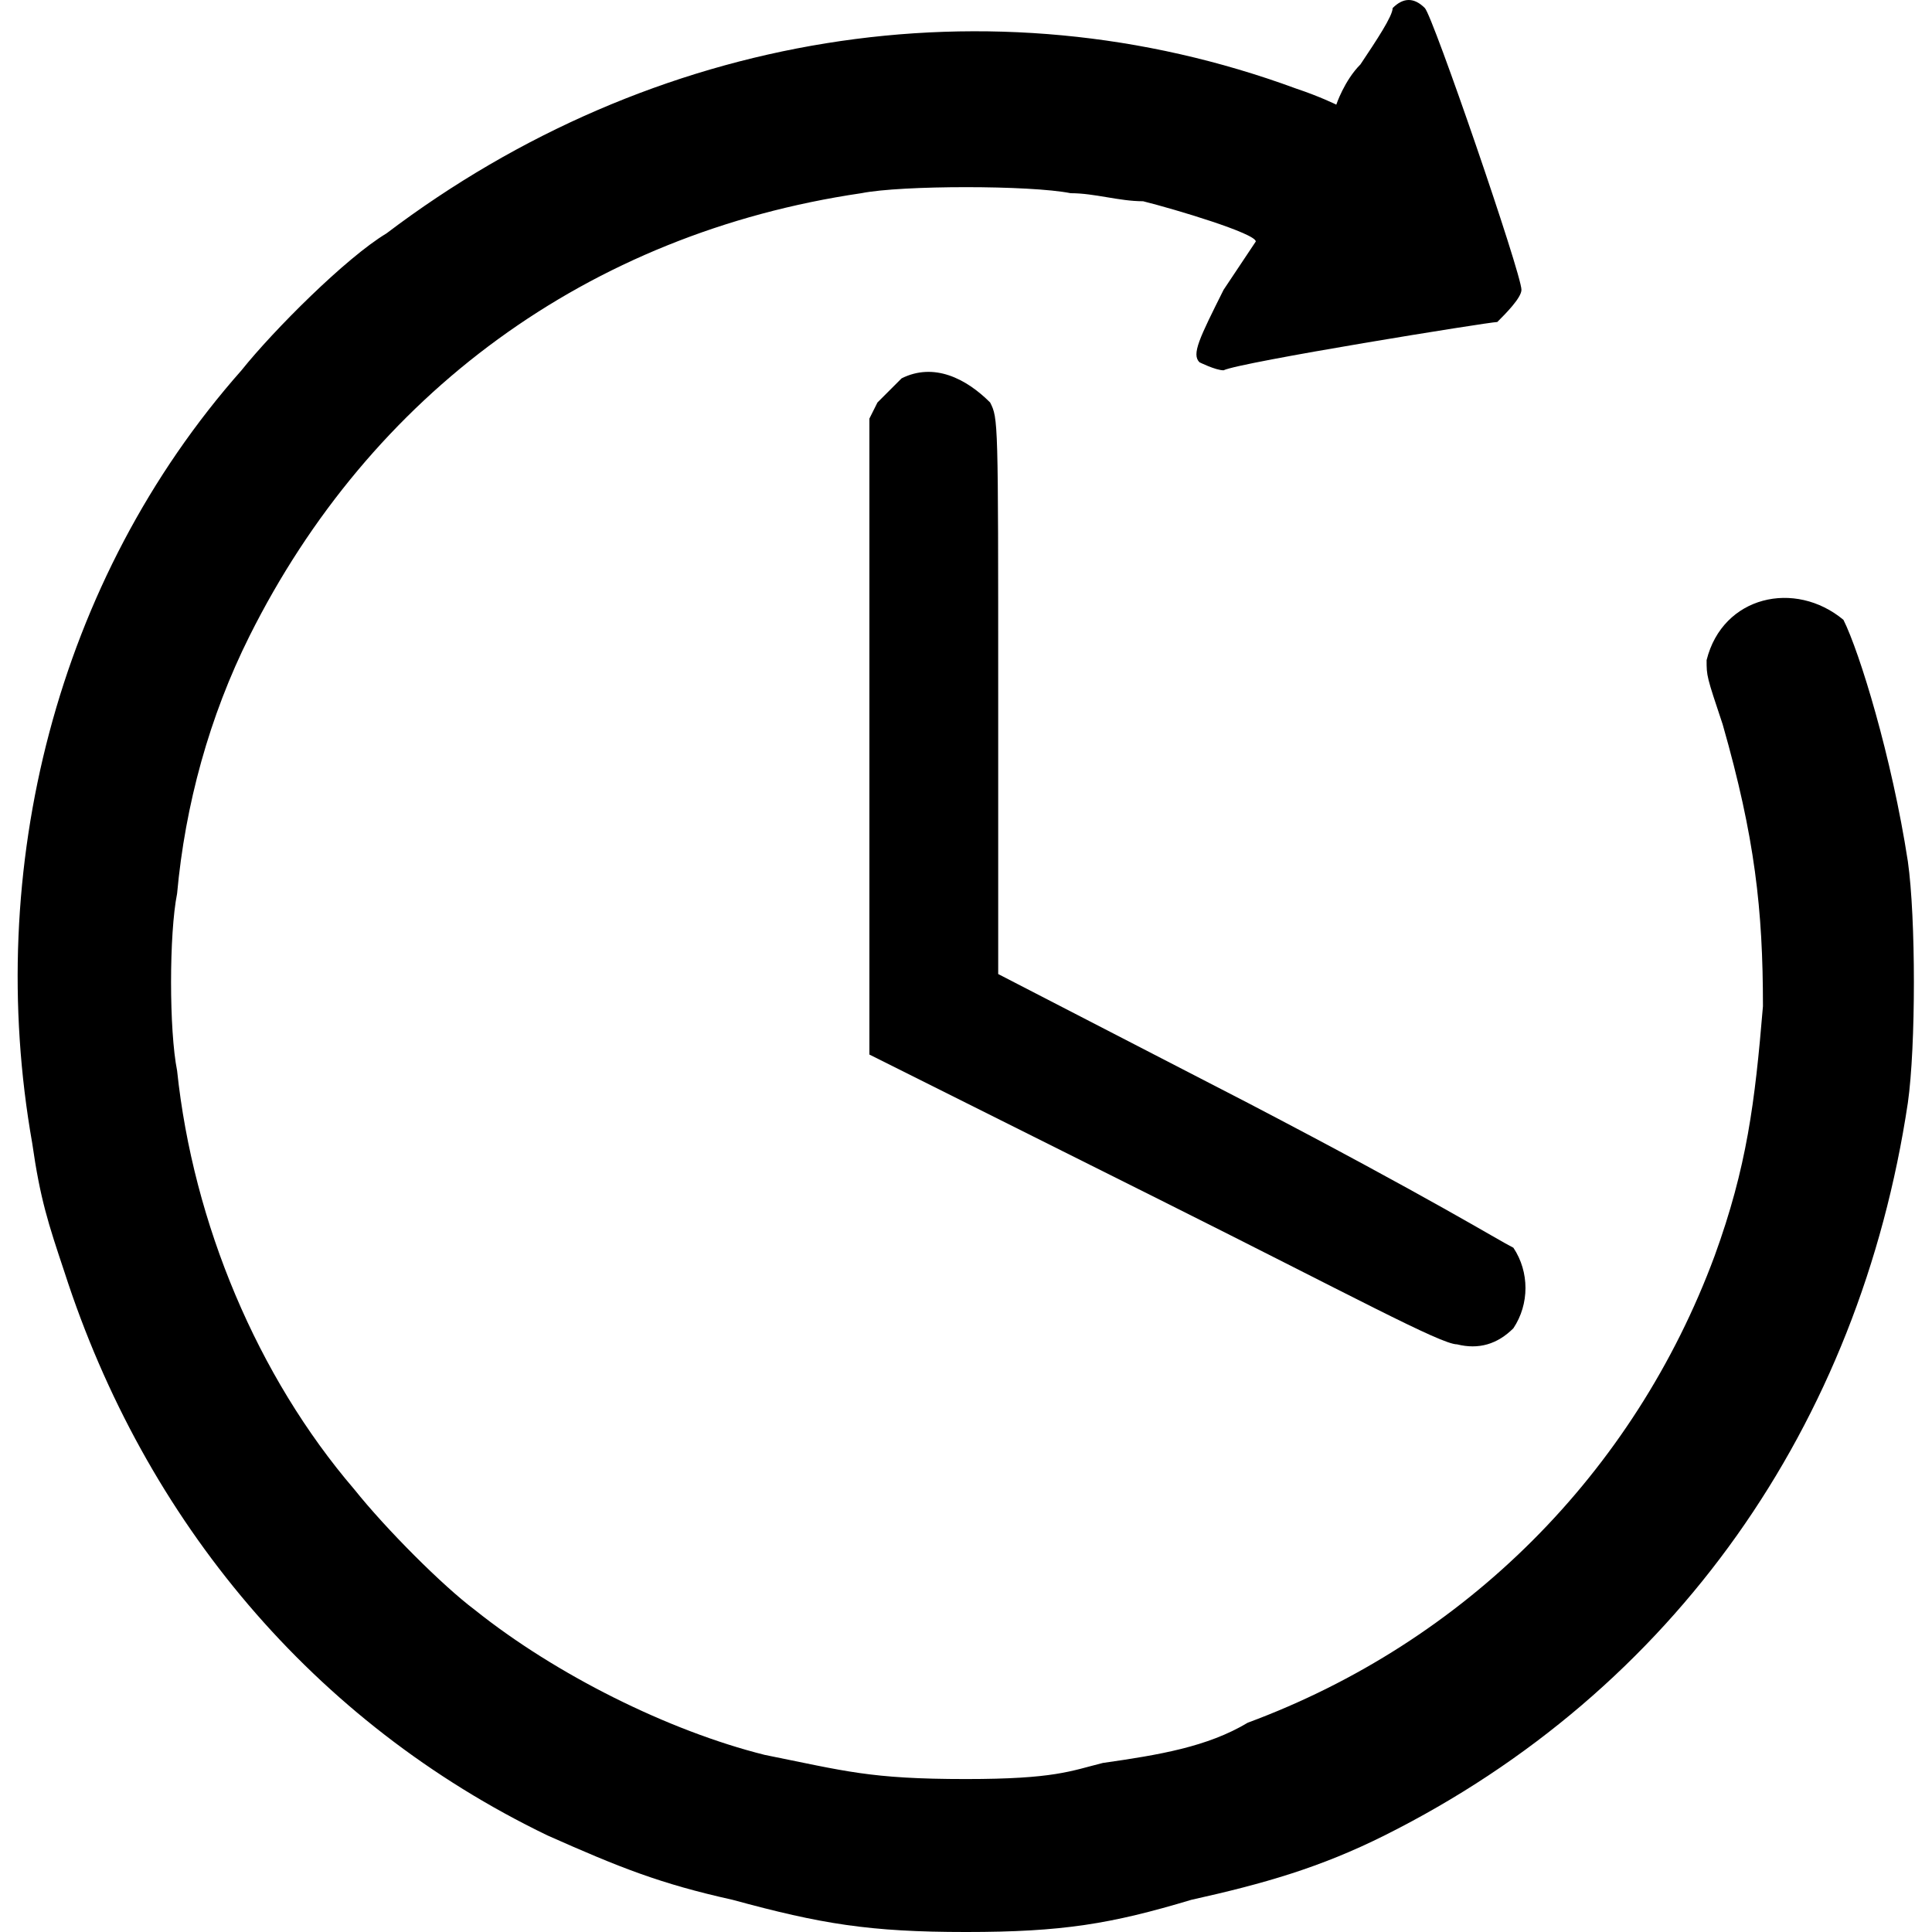 <svg version="1.2" xmlns="http://www.w3.org/2000/svg" viewBox="0 0 24 24" width="24" height="24">
	<title>horario-icon (1)-svg</title>
	<style>
		.s0 { fill: #000000 } 
	</style>
	<g id="Layer">
		<path id="Layer" class="s0" d="m17.3 0.1c0 0.1-0.2 0.4-0.4 0.7-0.2 0.2-0.3 0.5-0.3 0.5 0 0-0.2-0.1-0.5-0.2-3.8-1.4-8-0.7-11.3 1.8-0.5 0.3-1.4 1.2-1.8 1.7-2.3 2.6-3.2 6.2-2.6 9.6 0.1 0.7 0.2 1 0.4 1.6 1 3.1 3.1 5.6 6 7 0.9 0.4 1.4 0.6 2.3 0.8 1.1 0.3 1.7 0.4 2.9 0.4 1.2 0 1.8-0.1 2.8-0.4 0.9-0.2 1.6-0.4 2.4-0.8 3.6-1.8 5.9-5.1 6.5-9.1 0.1-0.7 0.1-2.3 0-3-0.2-1.3-0.6-2.6-0.8-3-0.6-0.5-1.5-0.3-1.7 0.5 0 0.2 0 0.2 0.2 0.8 0.4 1.4 0.5 2.3 0.5 3.5-0.1 1.2-0.2 2-0.6 3.1-1 2.7-3.1 4.8-5.8 5.8-0.5 0.3-1.1 0.4-1.8 0.5-0.4 0.1-0.6 0.2-1.7 0.2-1.2 0-1.5-0.1-2.5-0.3-1.2-0.3-2.6-1-3.6-1.8-0.4-0.3-1.1-1-1.5-1.5-1.2-1.4-2-3.3-2.2-5.2-0.1-0.5-0.1-1.7 0-2.2 0.1-1.1 0.4-2.2 0.9-3.2 1.5-3 4.2-5 7.6-5.5 0.5-0.1 2.1-0.1 2.6 0 0.3 0 0.6 0.1 0.9 0.1 0.4 0.1 1.4 0.4 1.4 0.5 0 0-0.2 0.3-0.4 0.6-0.3 0.6-0.4 0.8-0.3 0.9 0 0 0.2 0.1 0.3 0.1 0.2-0.1 3.3-0.6 3.4-0.6 0.1-0.1 0.3-0.3 0.3-0.4 0-0.2-1.1-3.4-1.2-3.5q-0.2-0.2-0.4 0z"/>
		<path id="Layer" class="s0" d="m11.2 4.7c-0.1 0.1-0.2 0.2-0.3 0.3l-0.1 0.2v3.9 4l3.6 1.8c2.4 1.2 3.5 1.8 3.7 1.8q0.4 0.1 0.7-0.2c0.2-0.3 0.2-0.7 0-1-0.2-0.1-1-0.6-3.3-1.8l-3.1-1.6v-3.5c0-3.4 0-3.4-0.1-3.6-0.3-0.3-0.7-0.5-1.1-0.3z"/>
	</g>
</svg>